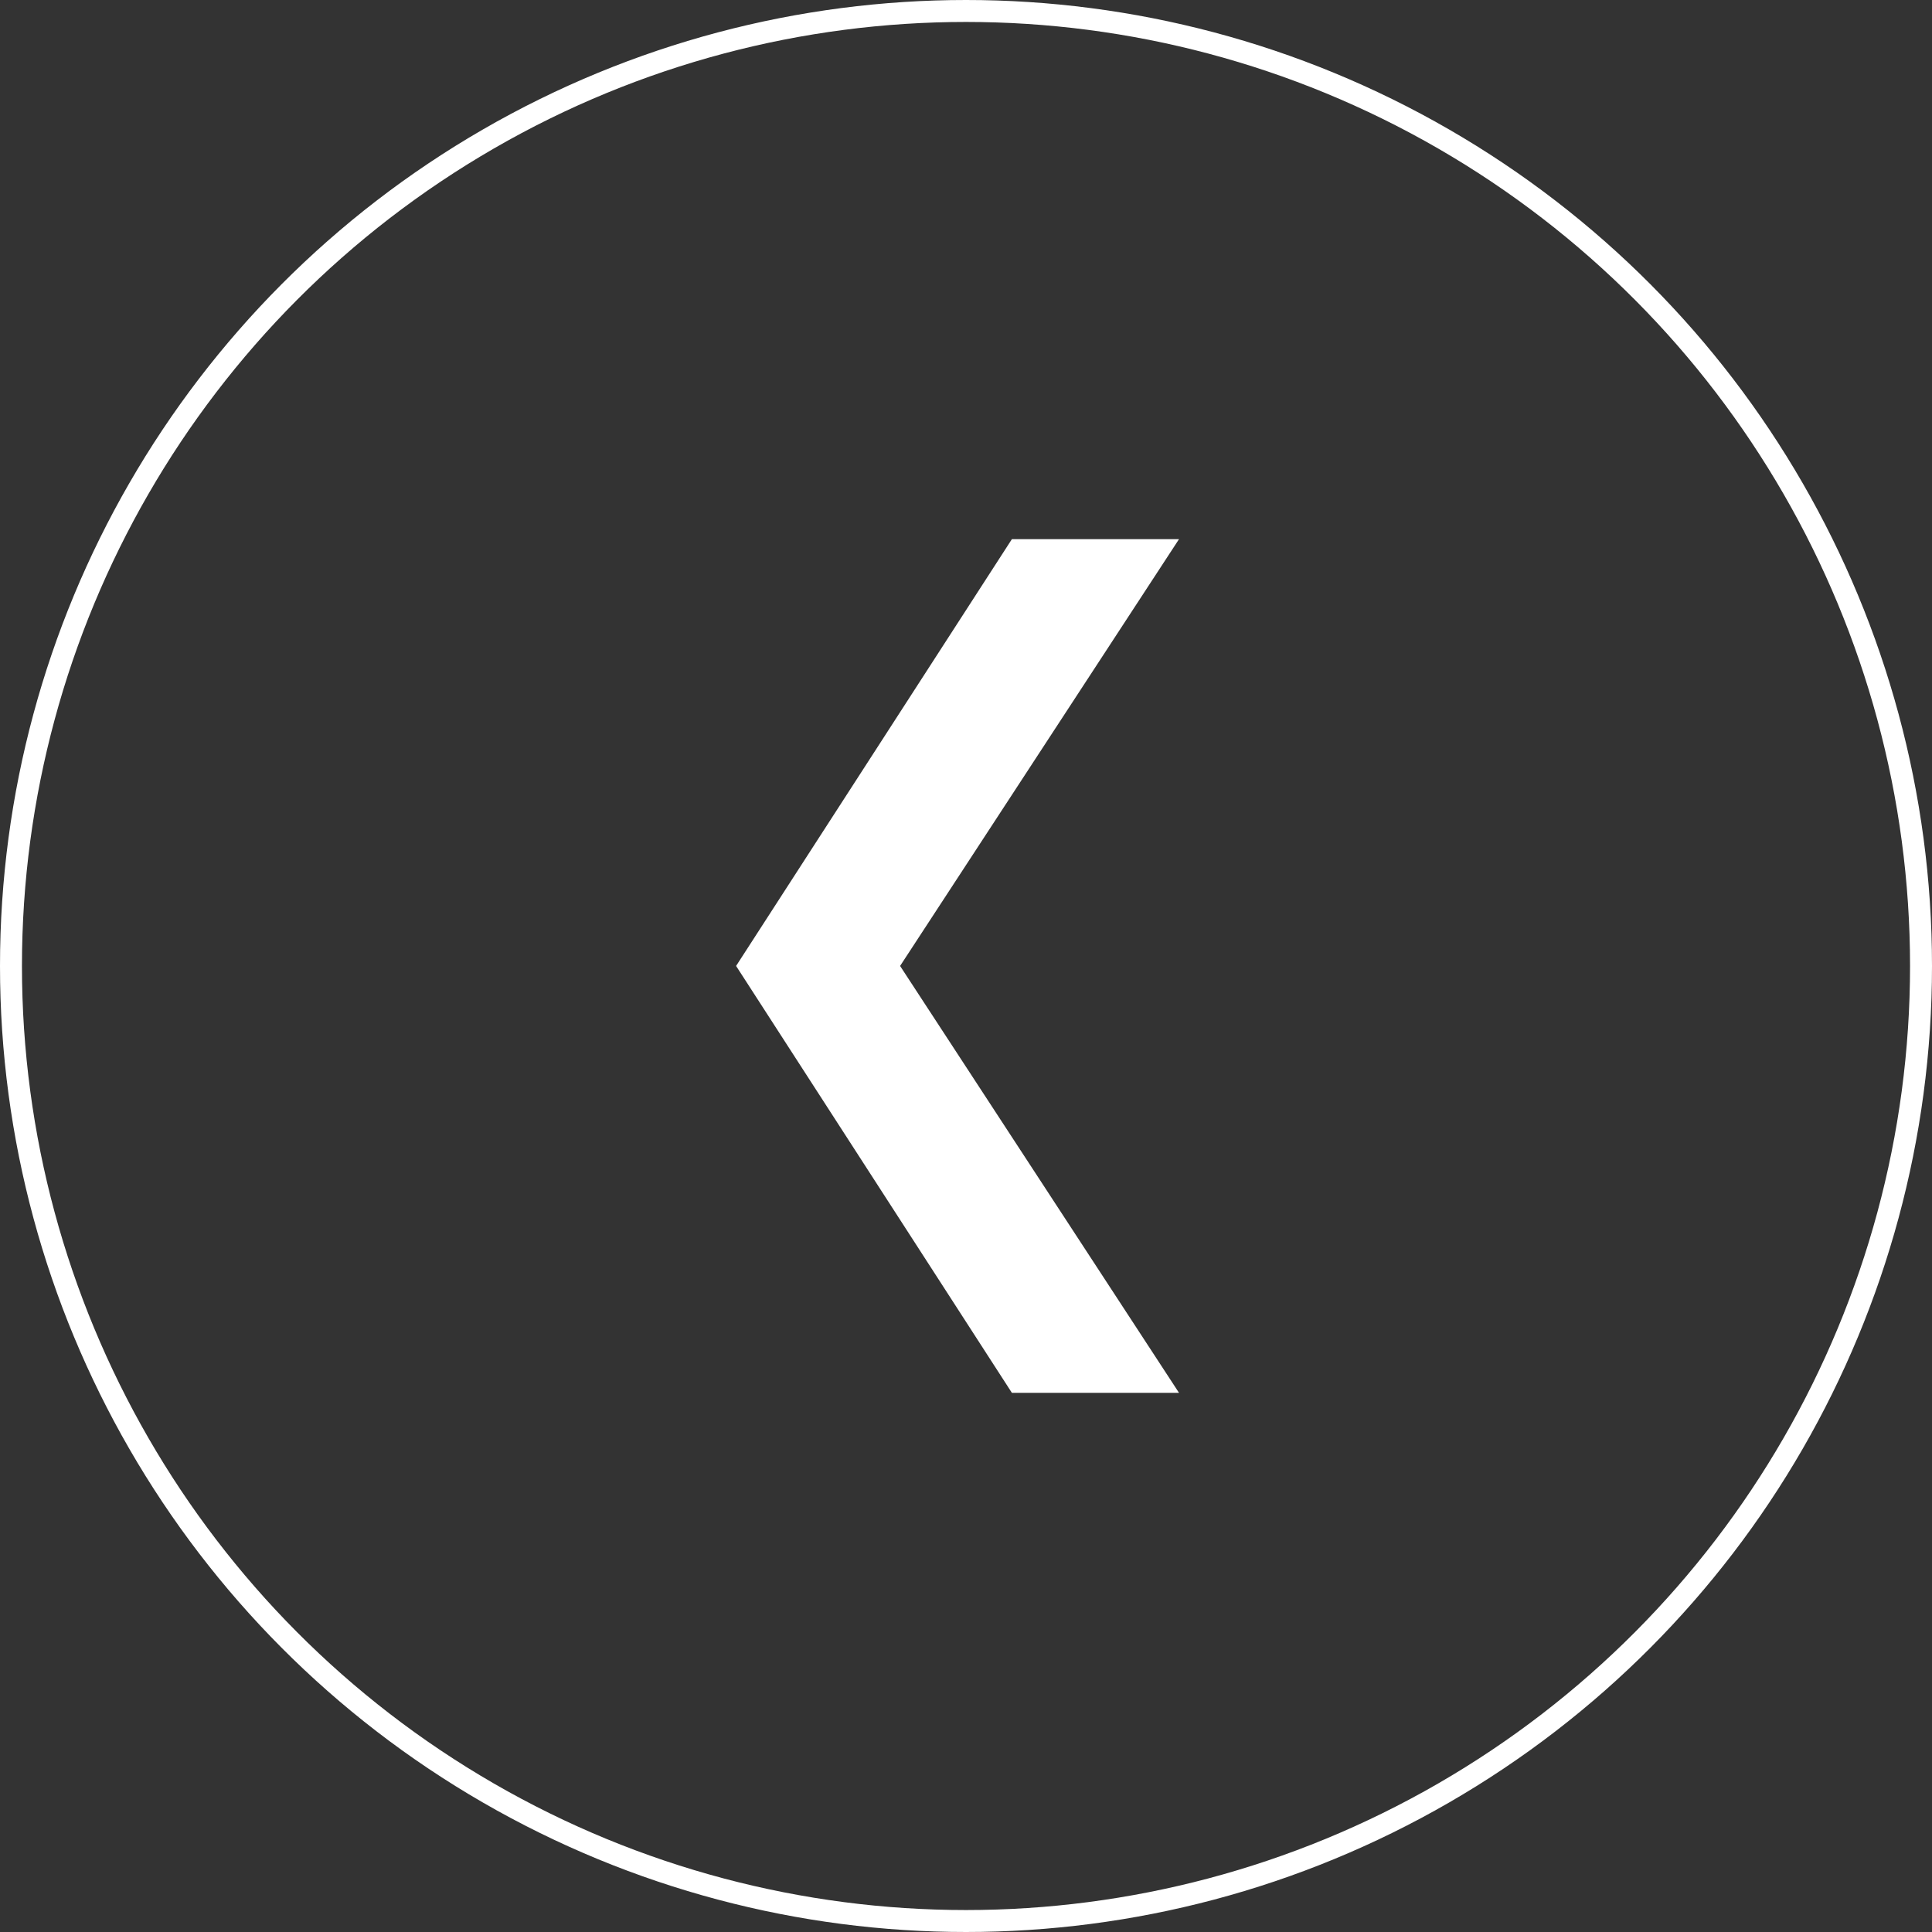 <svg xmlns="http://www.w3.org/2000/svg" width="88" height="88" viewBox="0 0 88 88"><rect x="0" y="0" width="88" height="88" fill="#333333" stroke="none"/><g id="Built_for_real-world_business_Left" data-name="Built for real-world business Left" transform="translate(-0.441 -0.056)"><g id="Ellipse_36" data-name="Ellipse 36" transform="translate(0.441 0.056)" fill="none" stroke="#fff" stroke-width="1"><circle cx="44" cy="44" r="44" stroke="none"></circle><circle cx="44" cy="44" r="43.5" fill="none"></circle></g><path id="Path_19480" data-name="Path 19480" d="M38.886,20.175,19.445,7.47,0,20.175c0-5.827,0-7.612,0-7.612L19.445,0,38.886,12.563" transform="translate(33.969 63.499) rotate(-90)" fill="#fff"></path></g></svg>